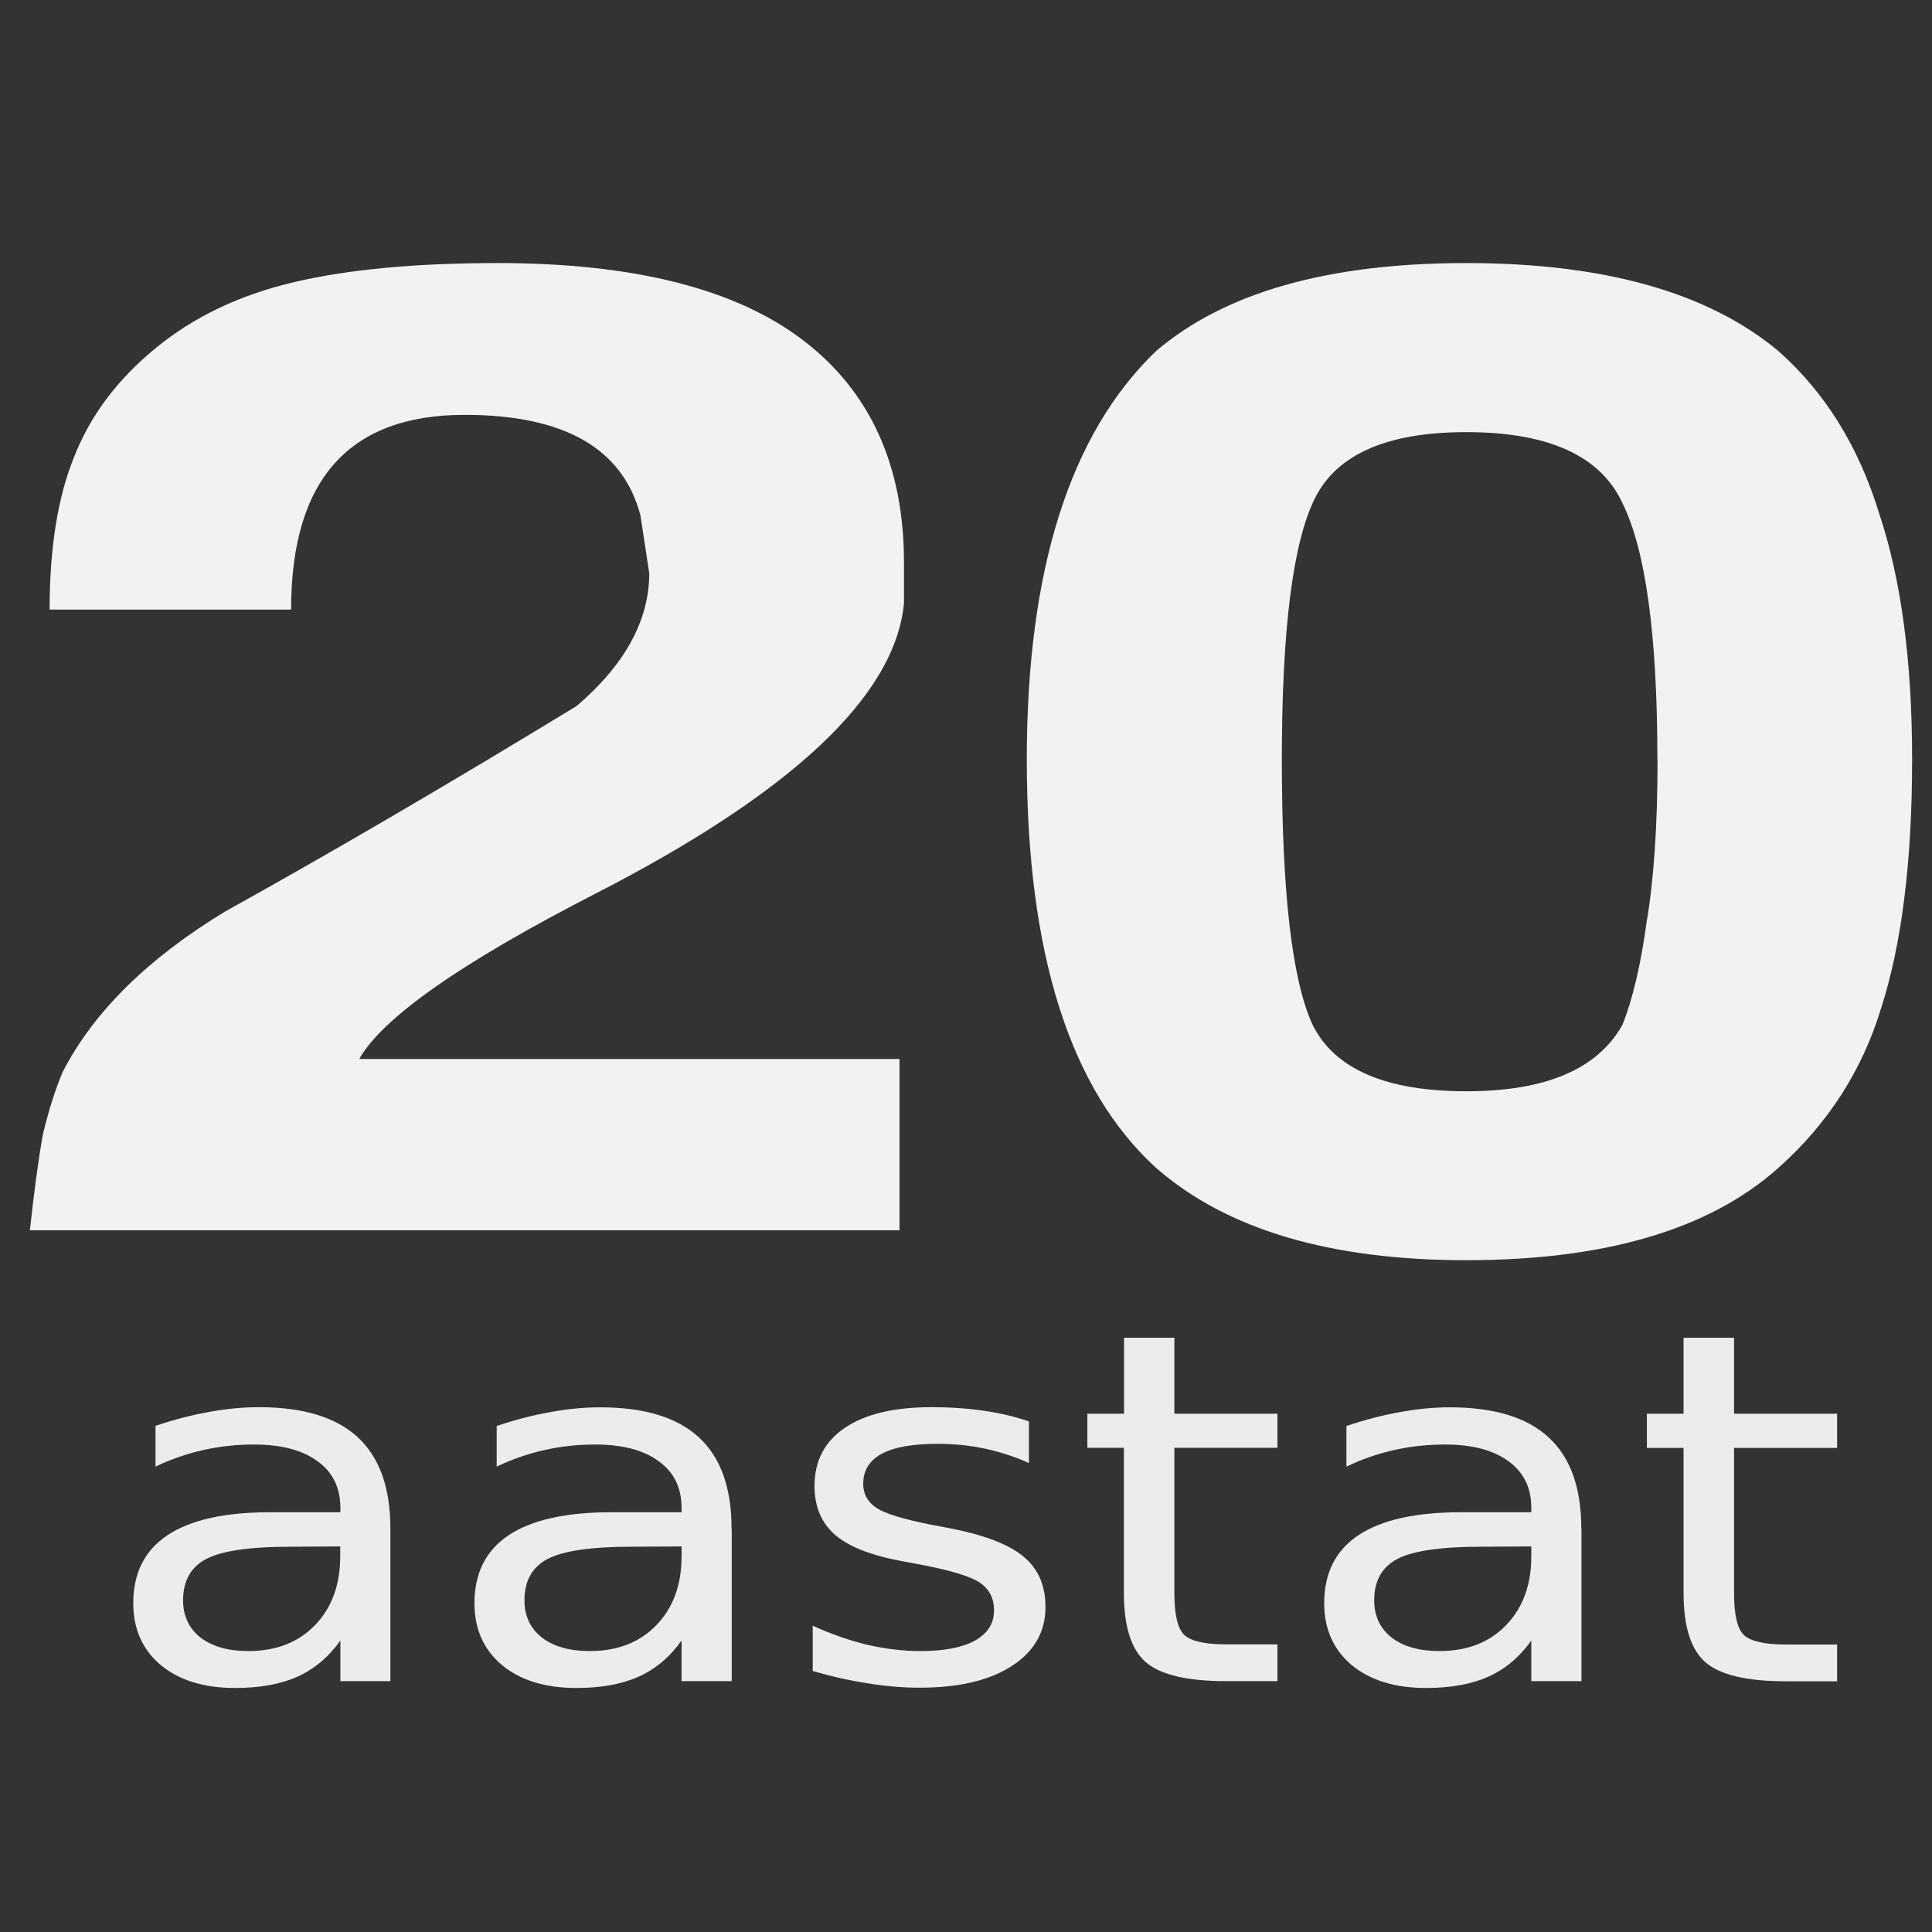 <?xml version="1.0" encoding="UTF-8" standalone="no"?>
<!-- Created with Inkscape (http://www.inkscape.org/) -->

<svg
   width="48"
   height="48"
   viewBox="0 0 12.7 12.7"
   version="1.1"
   id="svg5"
   inkscape:version="1.1.2 (0a00cf5339, 2022-02-04)"
   sodipodi:docname="20a.svg"
   xmlns:inkscape="http://www.inkscape.org/namespaces/inkscape"
   xmlns:sodipodi="http://sodipodi.sourceforge.net/DTD/sodipodi-0.dtd"
   xmlns:xlink="http://www.w3.org/1999/xlink"
   xmlns="http://www.w3.org/2000/svg"
   xmlns:svg="http://www.w3.org/2000/svg">
  <rect x="0" y="0" width="12.7" height="12.7" fill="#333333" stroke="none"/>
  <sodipodi:namedview
     id="namedview7"
     pagecolor="#ffffff"
     bordercolor="#666666"
     borderopacity="1.0"
     inkscape:pageshadow="2"
     inkscape:pageopacity="0.0"
     inkscape:pagecheckerboard="true"
     inkscape:document-units="mm"
     showgrid="false"
     units="px"
     inkscape:zoom="12.414927"
     inkscape:cx="14.418127"
     inkscape:cy="41.3615"
     inkscape:window-width="3840"
     inkscape:window-height="2092"
     inkscape:window-x="1200"
     inkscape:window-y="0"
     inkscape:window-maximized="1"
     inkscape:current-layer="text6788" />
  <defs
     id="defs2">
    <linearGradient
       id="linearGradient23488"
       inkscape:swatch="solid">
      <stop
         style="stop-color:#ffffff;stop-opacity:1;"
         offset="0"
         id="stop23486" />
    </linearGradient>
    <linearGradient
       inkscape:collect="always"
       xlink:href="#linearGradient23488"
       id="linearGradient23492"
       gradientUnits="userSpaceOnUse"
       x1="0.194"
       y1="5.072"
       x2="12.408"
       y2="5.072" />
  </defs>
  <g
     inkscape:label="Layer 1"
     inkscape:groupmode="layer"
     id="layer1">
    <g
       aria-label="20"
       transform="scale(1.013,0.987)"
       id="text6788"
       style="font-size:11.829px;line-height:1.25;font-family:Ramabhadra;-inkscape-font-specification:Ramabhadra;fill:#ffffff;stroke-width:0.296">
      <path
         d="M 5.866,4.018 Q 5.78,4.944 3.856,5.956 2.559,6.64 2.331,7.053 H 5.837 V 8.194 H 0.194 Q 0.236,7.795 0.279,7.552 0.336,7.31 0.407,7.139 0.707,6.54 1.462,6.07 2.488,5.486 3.742,4.702 4.213,4.288 4.213,3.818 L 4.156,3.433 Q 3.985,2.763 3.015,2.763 q -1.126,0 -1.126,1.297 H 0.322 q 0,-0.613 0.157,-1.012 Q 0.635,2.635 1.006,2.322 1.376,2.008 1.904,1.88 2.431,1.752 3.229,1.752 q 1.325,0 1.981,0.513 0.656,0.513 0.656,1.482 z"
         id="path24590"
         style="fill:#f2f2f2" />
      <path
         d="m 12.408,5.058 q 0,1.012 -0.2,1.653 -0.185,0.627 -0.67,1.069 -0.67,0.613 -2.024,0.613 -1.325,0 -2.01,-0.613 -0.841,-0.784 -0.841,-2.722 0,-1.896 0.841,-2.722 0.67,-0.584 2.01,-0.584 1.34,0 2.024,0.584 0.456,0.413 0.656,1.083 0.214,0.656 0.214,1.639 z m -1.653,0 q 0,-1.24 -0.228,-1.71 -0.214,-0.47 -1.012,-0.47 -0.77,0 -0.983,0.442 -0.214,0.442 -0.214,1.739 0,1.325 0.2,1.767 0.214,0.442 0.998,0.442 0.77,0 1.012,-0.442 0.1,-0.257 0.157,-0.684 0.071,-0.428 0.071,-1.083 z"
         id="path24592"
         style="fill:#f2f2f2" />
    </g>
    <g
       aria-label="aastat"
       transform="scale(1.067,0.937)"
       id="text11510"
       style="font-size:3.431px;line-height:1.25;font-family:Mukti;-inkscape-font-specification:Mukti;fill:#ececec;stroke-width:0.086">
      <path
         d="m 1.79,10.851 q -0.374,0 -0.518,0.085 -0.144,0.085 -0.144,0.291 0,0.164 0.107,0.261 0.109,0.095 0.295,0.095 0.256,0 0.41,-0.181 0.156,-0.183 0.156,-0.484 v -0.069 z m 0.615,-0.127 v 1.07 H 2.097 v -0.285 q -0.106,0.171 -0.263,0.253 -0.157,0.08 -0.385,0.08 -0.288,0 -0.459,-0.161 -0.169,-0.163 -0.169,-0.434 0,-0.317 0.211,-0.477 0.213,-0.161 0.633,-0.161 h 0.432 v -0.03 q 0,-0.213 -0.141,-0.328 -0.139,-0.117 -0.392,-0.117 -0.161,0 -0.313,0.039 -0.152,0.039 -0.293,0.116 V 10.003 Q 1.127,9.938 1.286,9.906 q 0.159,-0.034 0.31,-0.034 0.407,0 0.608,0.211 0.201,0.211 0.201,0.64 z"
         id="path23761" />
      <path
         d="m 3.893,10.851 q -0.374,0 -0.518,0.085 -0.144,0.085 -0.144,0.291 0,0.164 0.107,0.261 0.109,0.095 0.295,0.095 0.256,0 0.41,-0.181 0.156,-0.183 0.156,-0.484 v -0.069 z m 0.615,-0.127 v 1.07 H 4.199 v -0.285 q -0.106,0.171 -0.263,0.253 -0.157,0.08 -0.385,0.08 -0.288,0 -0.459,-0.161 -0.169,-0.163 -0.169,-0.434 0,-0.317 0.211,-0.477 0.213,-0.161 0.633,-0.161 h 0.432 v -0.03 q 0,-0.213 -0.141,-0.328 -0.139,-0.117 -0.392,-0.117 -0.161,0 -0.313,0.039 -0.152,0.039 -0.293,0.116 v -0.285 q 0.169,-0.065 0.328,-0.097 0.159,-0.034 0.31,-0.034 0.407,0 0.608,0.211 0.201,0.211 0.201,0.64 z"
         id="path23763" />
      <path
         d="m 6.339,9.973 v 0.291 q -0.131,-0.067 -0.271,-0.101 -0.141,-0.034 -0.291,-0.034 -0.23,0 -0.345,0.07 -0.114,0.07 -0.114,0.211 0,0.107 0.082,0.169 0.082,0.06 0.33,0.116 l 0.106,0.023 q 0.328,0.07 0.466,0.199 0.139,0.127 0.139,0.357 0,0.261 -0.208,0.414 -0.206,0.152 -0.568,0.152 -0.151,0 -0.315,-0.03 -0.163,-0.028 -0.343,-0.087 v -0.318 q 0.171,0.089 0.337,0.134 0.166,0.044 0.328,0.044 0.218,0 0.335,-0.074 0.117,-0.075 0.117,-0.211 0,-0.126 -0.085,-0.193 -0.084,-0.067 -0.37,-0.129 L 5.56,10.953 Q 5.273,10.893 5.146,10.769 5.018,10.643 5.018,10.425 q 0,-0.265 0.188,-0.409 0.188,-0.144 0.533,-0.144 0.171,0 0.322,0.025 0.151,0.025 0.278,0.075 z"
         id="path23765" />
      <path
         d="M 7.235,9.385 V 9.918 H 7.87 V 10.157 H 7.235 v 1.019 q 0,0.23 0.062,0.295 0.064,0.065 0.256,0.065 h 0.317 v 0.258 H 7.553 q -0.357,0 -0.493,-0.132 -0.136,-0.134 -0.136,-0.486 v -1.019 H 6.699 V 9.918 H 6.925 V 9.385 Z"
         id="path23767" />
      <path
         d="m 9.128,10.851 q -0.374,0 -0.518,0.085 -0.144,0.085 -0.144,0.291 0,0.164 0.107,0.261 0.109,0.095 0.295,0.095 0.256,0 0.41,-0.181 0.156,-0.183 0.156,-0.484 v -0.069 z m 0.615,-0.127 v 1.07 H 9.434 v -0.285 q -0.106,0.171 -0.263,0.253 -0.157,0.08 -0.385,0.08 -0.288,0 -0.459,-0.161 -0.169,-0.163 -0.169,-0.434 0,-0.317 0.211,-0.477 0.213,-0.161 0.633,-0.161 h 0.432 v -0.03 q 0,-0.213 -0.141,-0.328 -0.139,-0.117 -0.392,-0.117 -0.161,0 -0.313,0.039 -0.152,0.039 -0.293,0.116 v -0.285 q 0.169,-0.065 0.328,-0.097 0.159,-0.034 0.31,-0.034 0.407,0 0.608,0.211 0.201,0.211 0.201,0.64 z"
         id="path23769" />
      <path
         d="m 10.683,9.385 v 0.533 h 0.635 v 0.24 h -0.635 v 1.019 q 0,0.23 0.062,0.295 0.064,0.065 0.256,0.065 h 0.317 v 0.258 h -0.317 q -0.357,0 -0.493,-0.132 -0.136,-0.134 -0.136,-0.486 v -1.019 H 10.146 V 9.918 h 0.226 V 9.385 Z"
         id="path23771" />
    </g>
  </g>
</svg>
